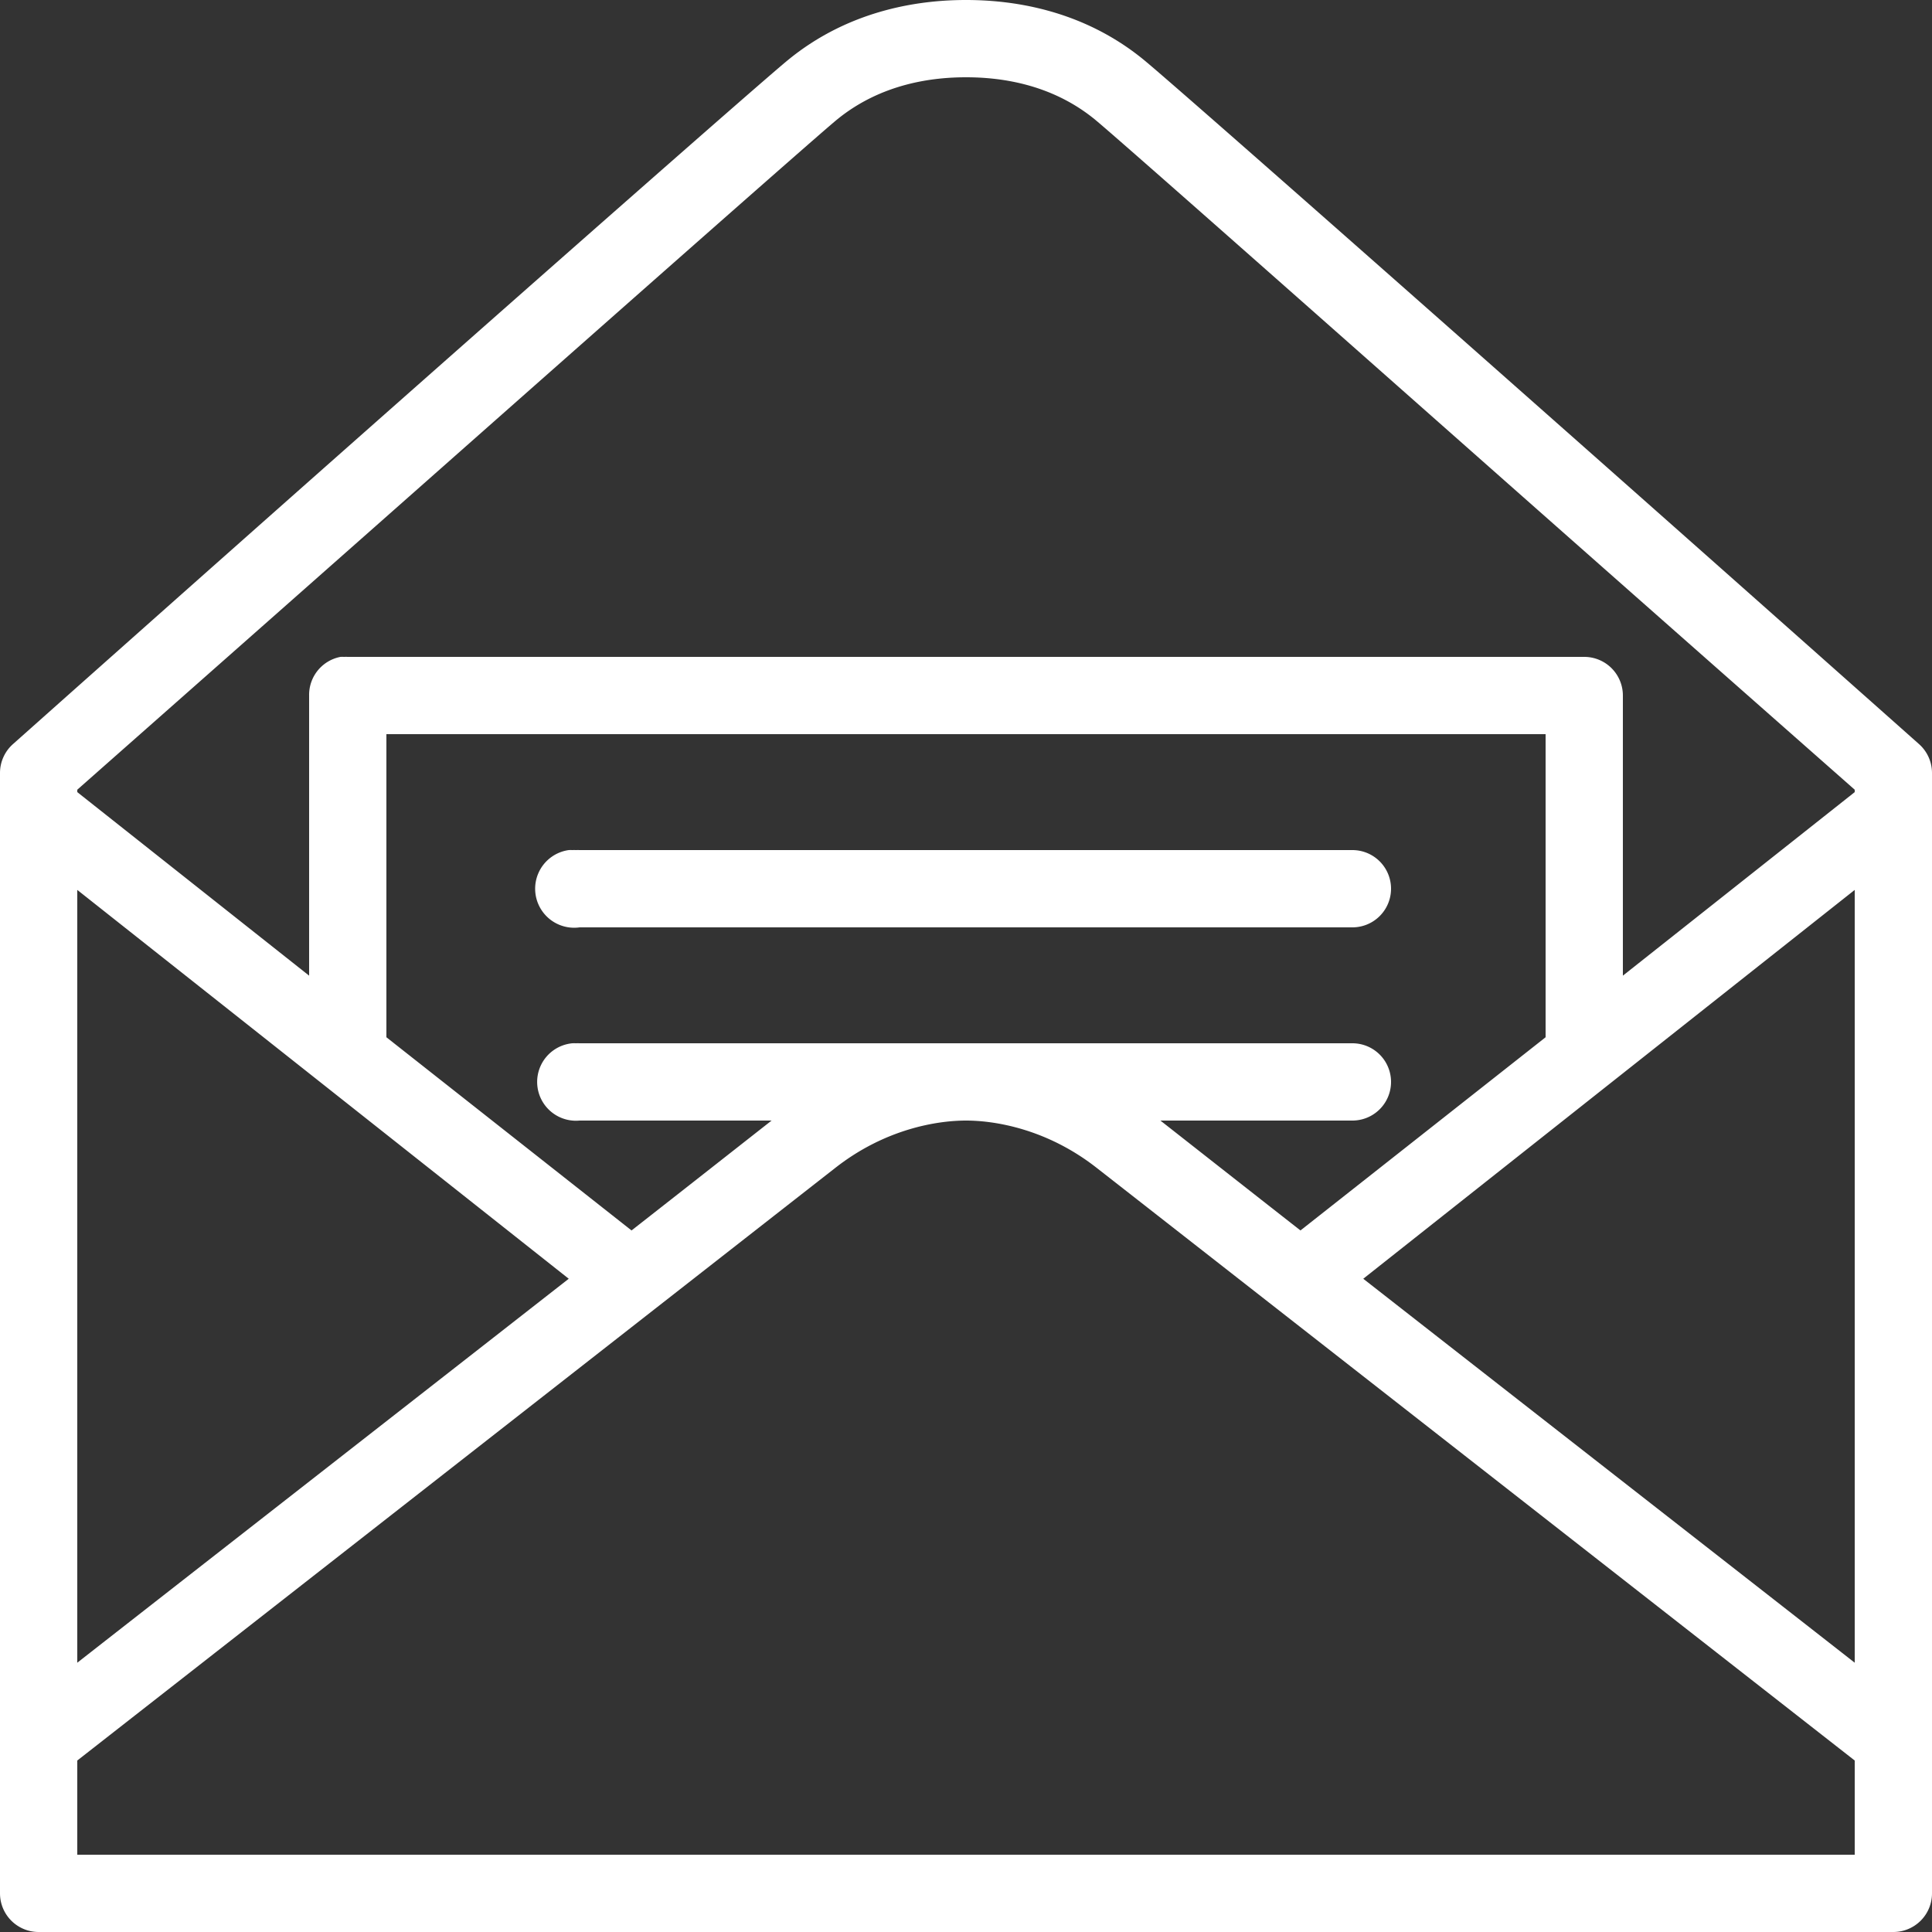 <svg xmlns="http://www.w3.org/2000/svg" width="100" height="100" viewBox="0 0 50 50">
   <rect x="0" y="0" width="50" height="50" fill="#333333" stroke="none"/>
   <path d="M 25 0 C 23.952 0 22.031 0.184 20.344 1.594 C 19.522 2.281 14.598 6.615 9.781 10.875 C 4.964 15.135 0.344 19.25 0.344 19.25 A 1 1 0 0 0 0 20 L 0 49 A 1 1 0 0 0 1 50 L 49 50 A 1 1 0 0 0 50 49 L 50 20 A 1 1 0 0 0 49.656 19.25 C 49.656 19.25 45.08 15.182 40.281 10.938 C 35.483 6.693 30.537 2.332 29.656 1.594 C 27.969 0.181 26.047 0 25 0 z M 25 2 C 25.823 2 27.2 2.141 28.375 3.125 C 29.089 3.723 34.14 8.194 38.938 12.438 C 43.558 16.524 47.678 20.152 48 20.438 L 48 20.5 L 42 25.25 L 42 18 A 1 1 0 0 0 41 17 L 9 17 A 1 1 0 0 0 8.906 17 A 1 1 0 0 0 8.812 17 A 1 1 0 0 0 8 18 L 8 25.25 L 2 20.5 L 2 20.438 C 2.322 20.152 6.486 16.478 11.125 12.375 C 15.941 8.116 20.997 3.65 21.625 3.125 C 22.802 2.142 24.178 2 25 2 z M 10 19 L 40 19 L 40 26.844 L 33.656 31.844 C 32.392 30.855 30.665 29.497 30.031 29 L 35 29 A 1 1 0 1 0 35 27 L 25 27 L 15 27 A 1 1 0 0 0 14.906 27 A 1.001 1.001 0 0 0 14.812 27 A 1.004 1.004 0 0 0 15 29 L 19.969 29 C 19.335 29.497 17.608 30.855 16.344 31.844 L 10 26.844 L 10 19 z M 14.719 22 A 1.004 1.004 0 0 0 15 24 L 35 24 A 1 1 0 1 0 35 22 L 15 22 A 1 1 0 0 0 14.906 22 A 1.001 1.001 0 0 0 14.812 22 A 1.004 1.004 0 0 0 14.719 22 z M 2 23.031 L 14.719 33.094 C 9.433 37.226 3.466 41.883 2 43.031 L 2 23.031 z M 48 23.031 L 48 43.031 C 46.534 41.883 40.567 37.226 35.281 33.094 L 48 23.031 z M 25 29 C 25.738 29 27.084 29.21 28.375 30.219 C 29.85 31.371 47.495 45.168 48 45.562 L 48 48 L 2 48 L 2 45.562 C 2.505 45.168 20.149 31.372 21.625 30.219 C 22.916 29.21 24.262 29 25 29 z" fill="#ffffff" ></path>
</svg>